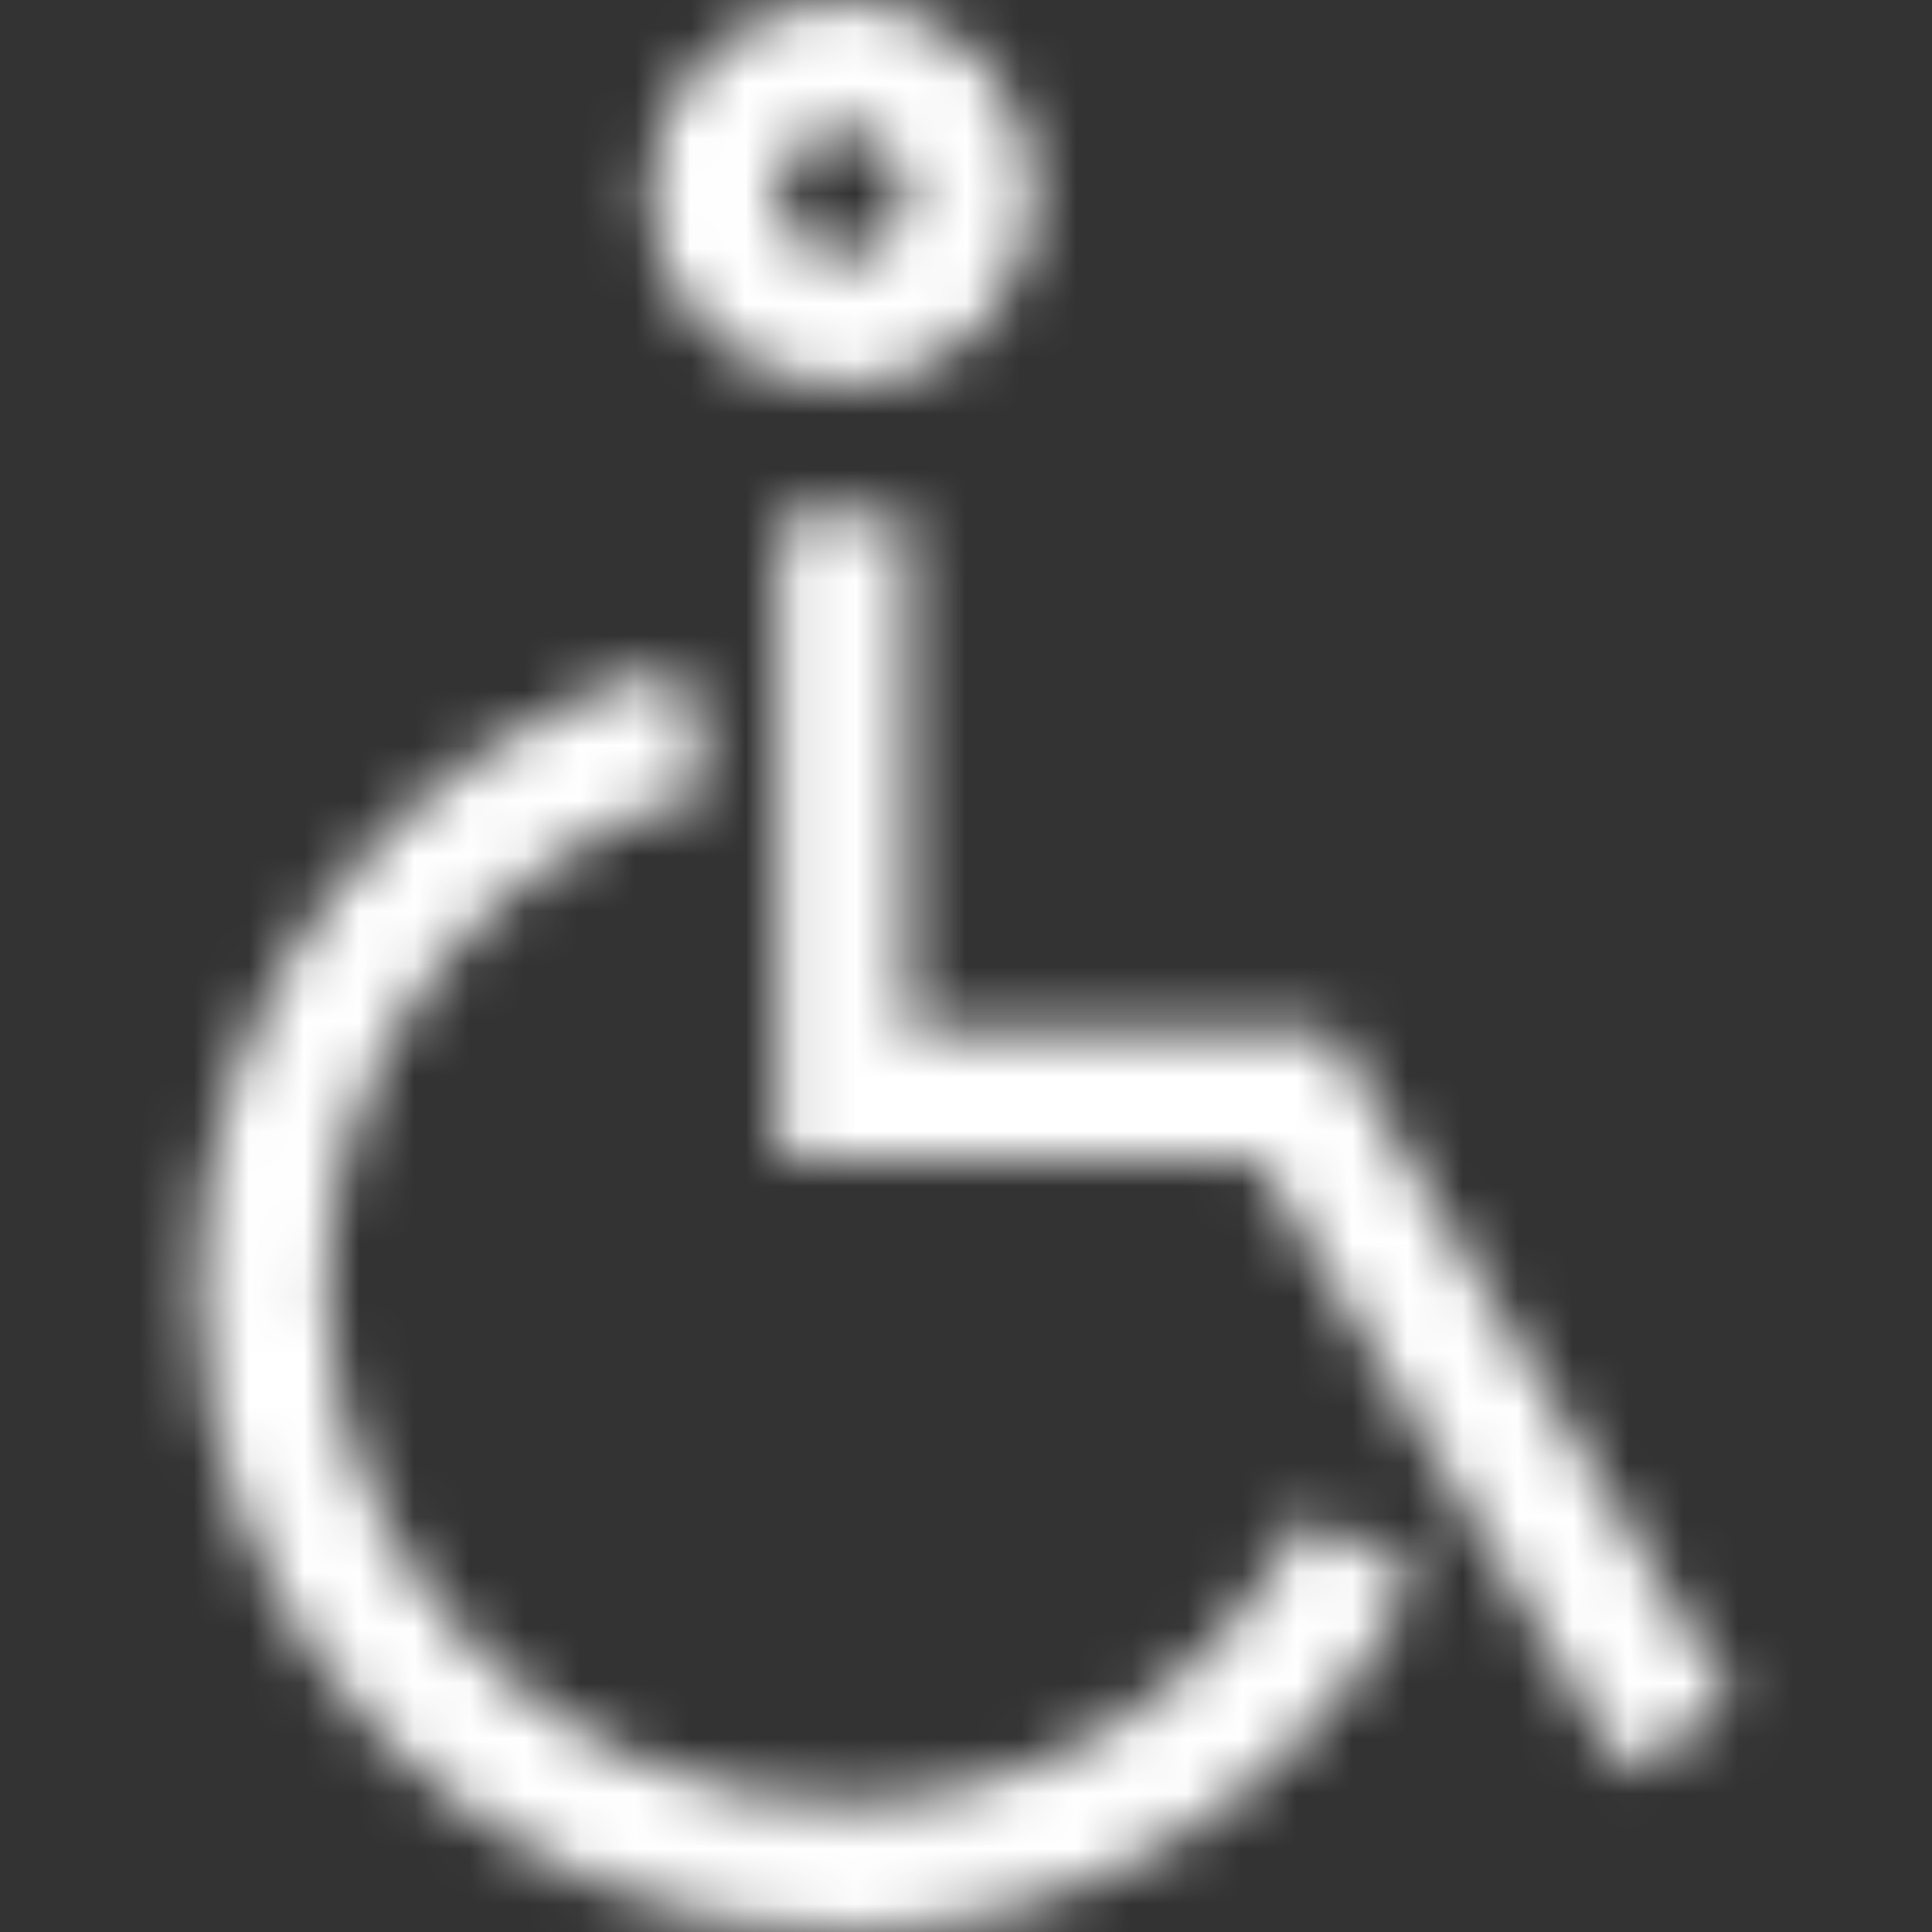 <svg width="35" height="35" viewBox="0 0 35 35" fill="none" xmlns="http://www.w3.org/2000/svg">
<rect x="0" y="0" width="35" height="35" fill="#333333" stroke="none"/>
<mask id="mask0_1732_12015" style="mask-type:alpha" maskUnits="userSpaceOnUse" x="3" y="0" width="29" height="35">
<path fill-rule="evenodd" clip-rule="evenodd" d="M15.249 7C13.32 7 11.749 5.43 11.749 3.5C11.749 1.57 13.32 0 15.249 0C17.179 0 18.75 1.57 18.75 3.5C18.75 5.43 17.179 7 15.249 7ZM16.416 3.5C16.416 2.859 15.891 2.333 15.249 2.333C14.608 2.333 14.083 2.859 14.083 3.5C14.083 4.142 14.608 4.667 15.249 4.667C15.891 4.667 16.416 4.142 16.416 3.5ZM15.249 35C19.709 35 23.715 32.52 25.701 28.522L23.613 27.484C22.021 30.678 18.817 32.666 15.249 32.666C10.102 32.666 5.916 28.48 5.916 23.333C5.916 19.095 8.774 15.382 12.867 14.304L12.274 12.048C7.155 13.394 3.582 18.033 3.582 23.333C3.582 29.766 8.816 35 15.249 35ZM24.1 18.663L31.418 30.9L29.416 32.099L22.78 20.997H14.106V9.304H16.44V18.663H24.1Z" fill="white"/>
</mask>
<g mask="url(#mask0_1732_12015)">
<rect width="35" height="35" fill="white"/>
</g>
</svg>
